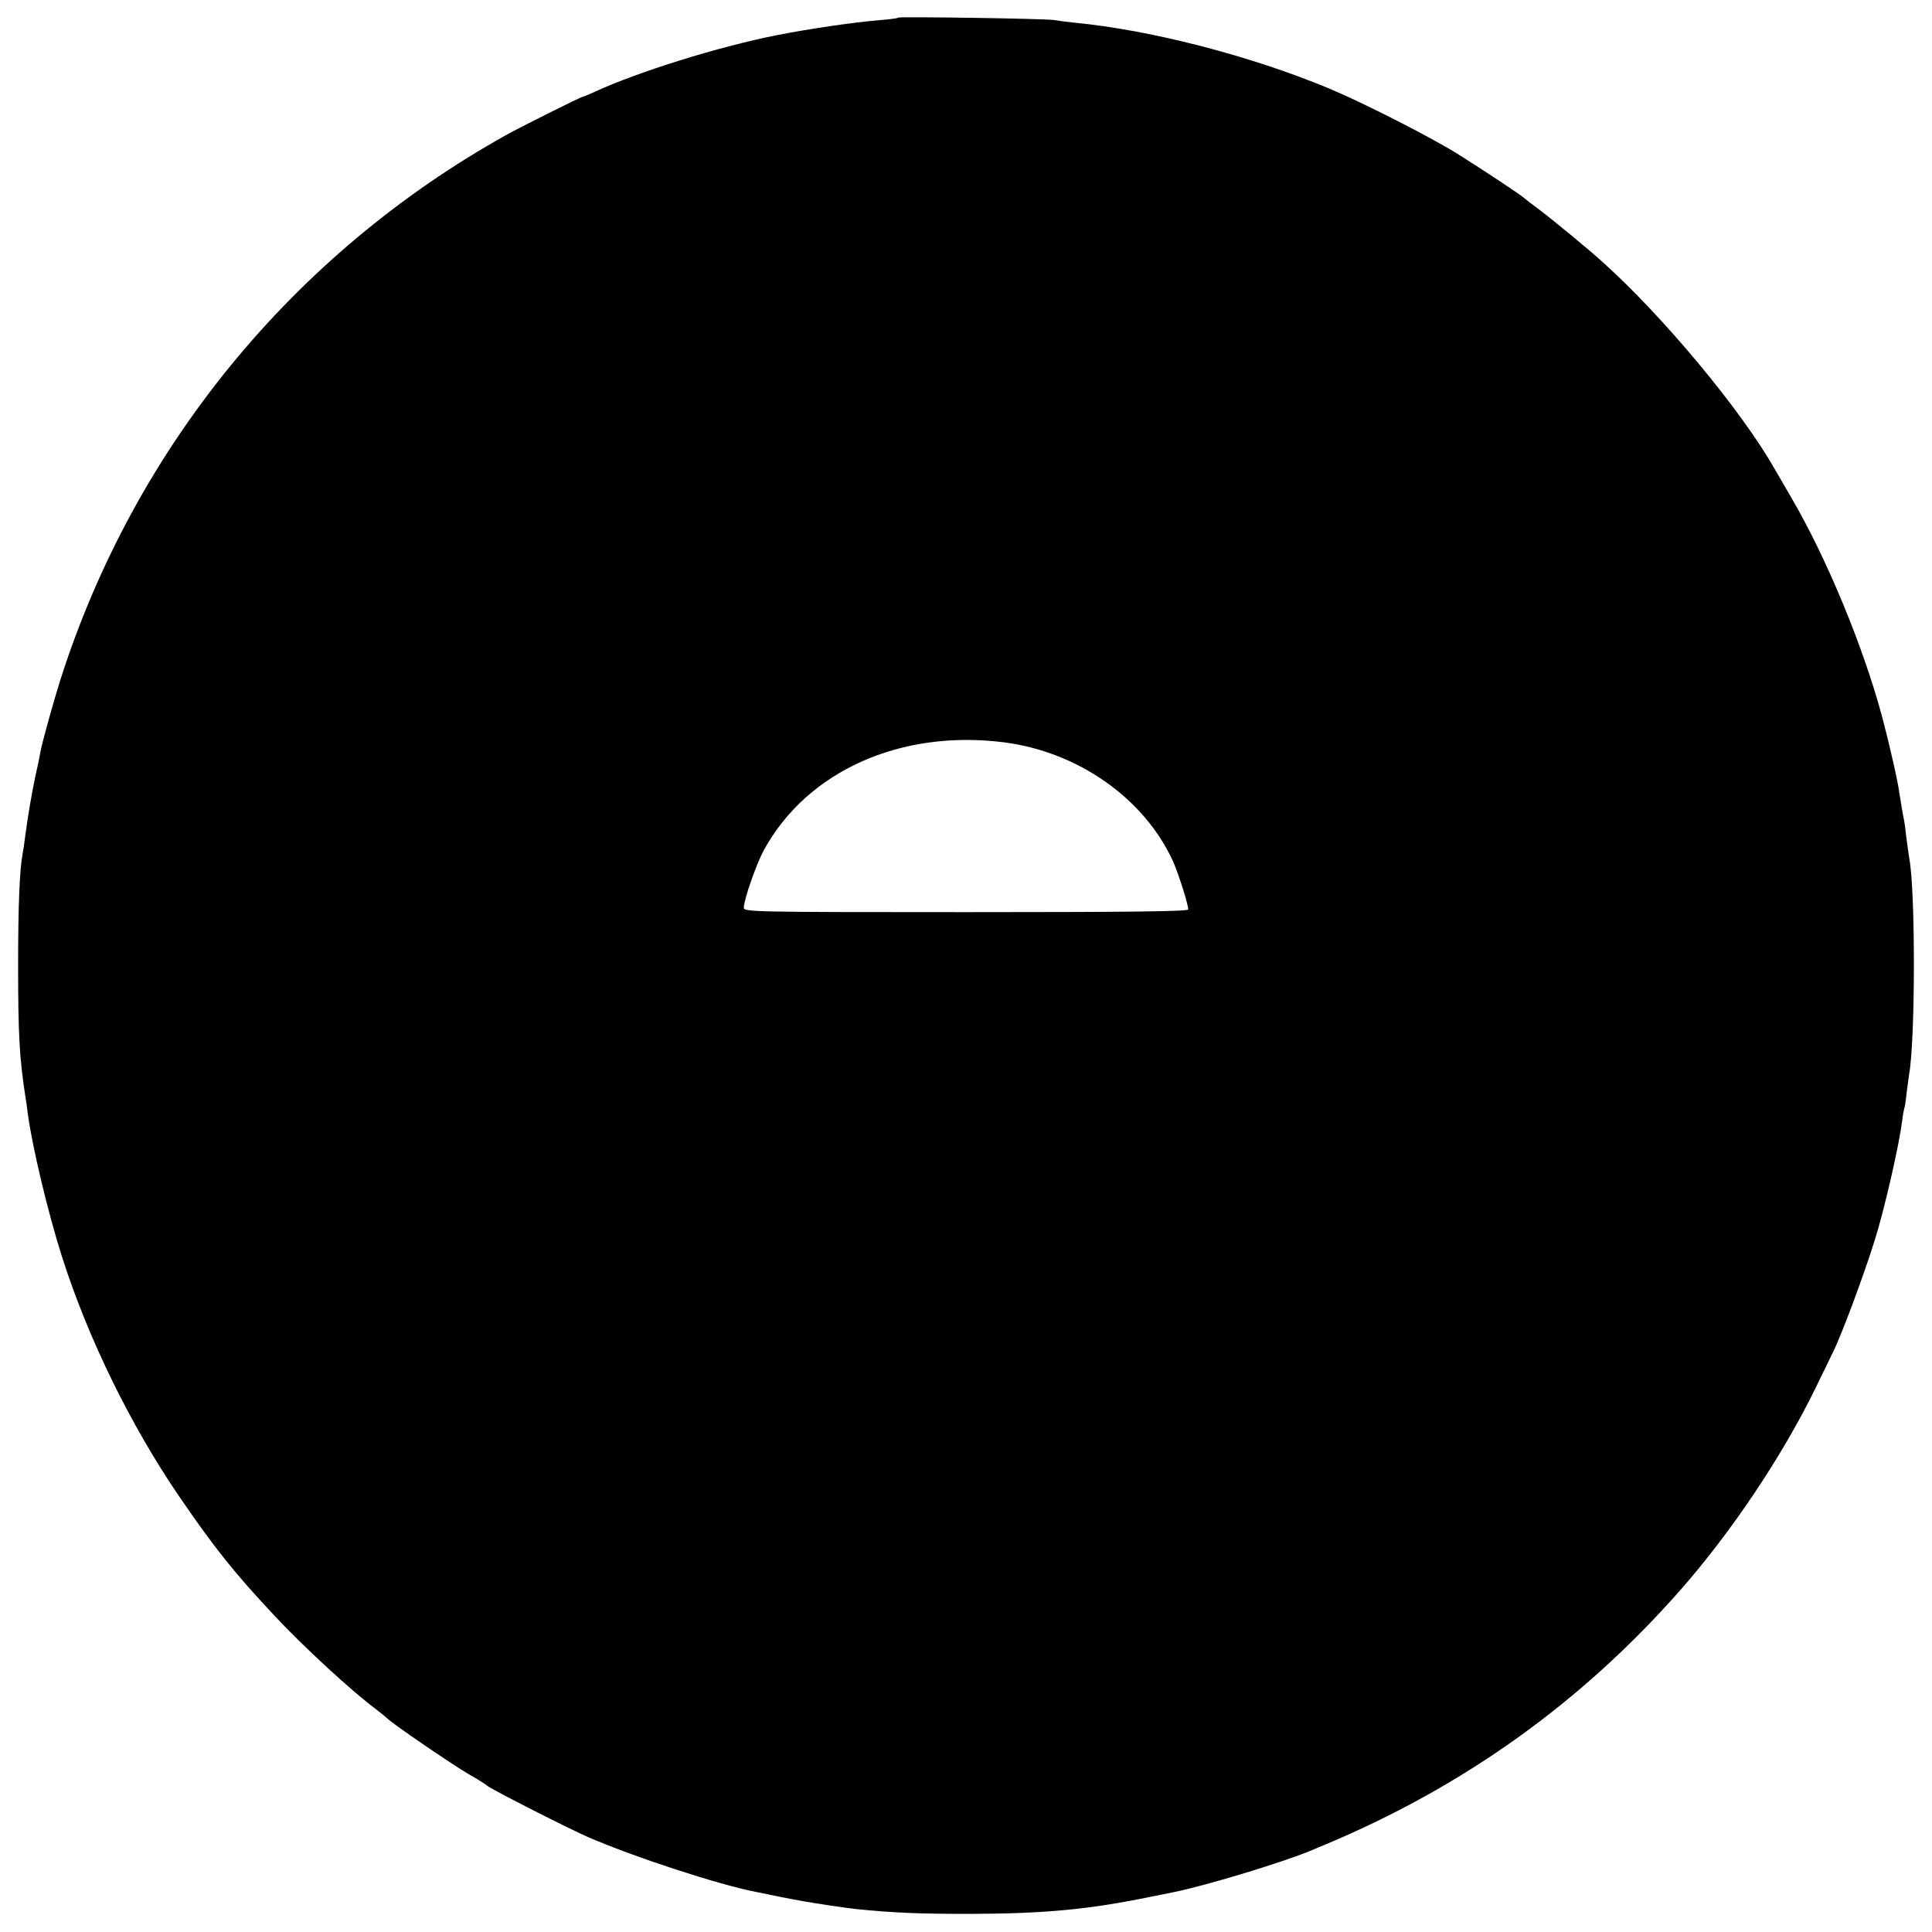 <?xml version="1.0" standalone="no"?>
<!DOCTYPE svg PUBLIC "-//W3C//DTD SVG 20010904//EN"
 "http://www.w3.org/TR/2001/REC-SVG-20010904/DTD/svg10.dtd">
<svg version="1.0" xmlns="http://www.w3.org/2000/svg"
 width="800pt" height="800pt" viewBox="0 0 800 800"
 preserveAspectRatio="xMidYMid meet">
<g transform="translate(0,800) scale(0.1,-0.1)"
fill="#000000" stroke="none">
<path d="M3719 7927 c-2 -3 -36 -7 -74 -10 -116 -10 -293 -36 -430 -63 -238
-47 -572 -151 -752 -234 -24 -11 -45 -20 -48 -20 -8 0 -250 -121 -319 -159
-882 -492 -1540 -1296 -1846 -2256 -29 -92 -76 -260 -84 -305 -2 -14 -11 -57
-20 -96 -15 -73 -30 -158 -42 -249 -3 -27 -8 -58 -10 -68 -13 -68 -19 -220
-19 -467 0 -286 6 -385 30 -540 3 -19 8 -51 10 -70 17 -133 85 -417 142 -595
109 -340 283 -695 484 -990 147 -215 231 -320 399 -499 123 -131 319 -311 420
-386 18 -14 38 -30 44 -36 23 -23 265 -188 331 -227 39 -22 77 -46 85 -53 18
-15 341 -179 415 -211 195 -84 537 -196 695 -227 14 -3 36 -7 50 -10 41 -9 73
-15 105 -21 17 -3 39 -7 50 -9 32 -6 177 -28 210 -31 159 -16 265 -20 470 -20
311 1 495 18 755 72 41 8 82 16 90 18 142 29 466 128 575 175 11 5 36 15 55
23 574 241 1061 590 1469 1054 211 240 424 558 560 838 35 72 67 137 71 146
33 65 127 316 173 464 39 123 99 385 113 490 3 28 8 52 9 55 2 3 7 33 10 65 4
33 9 67 10 75 26 138 27 759 1 895 -2 11 -7 49 -12 85 -4 36 -8 67 -9 70 -4
16 -16 89 -20 115 -5 44 -42 206 -71 315 -78 291 -228 654 -374 905 -29 50
-61 105 -72 124 -137 241 -460 630 -712 856 -53 49 -213 180 -261 216 -33 24
-62 47 -65 50 -7 8 -171 117 -270 179 -111 70 -396 215 -535 273 -326 136
-741 243 -1055 273 -30 3 -68 8 -85 11 -35 6 -639 15 -646 10z m440 -3001
c306 -40 579 -232 698 -492 23 -52 63 -177 63 -200 0 -8 -247 -11 -920 -11
-878 0 -920 1 -920 18 0 33 51 179 82 237 179 329 567 503 997 448z"/>
</g>
</svg>
